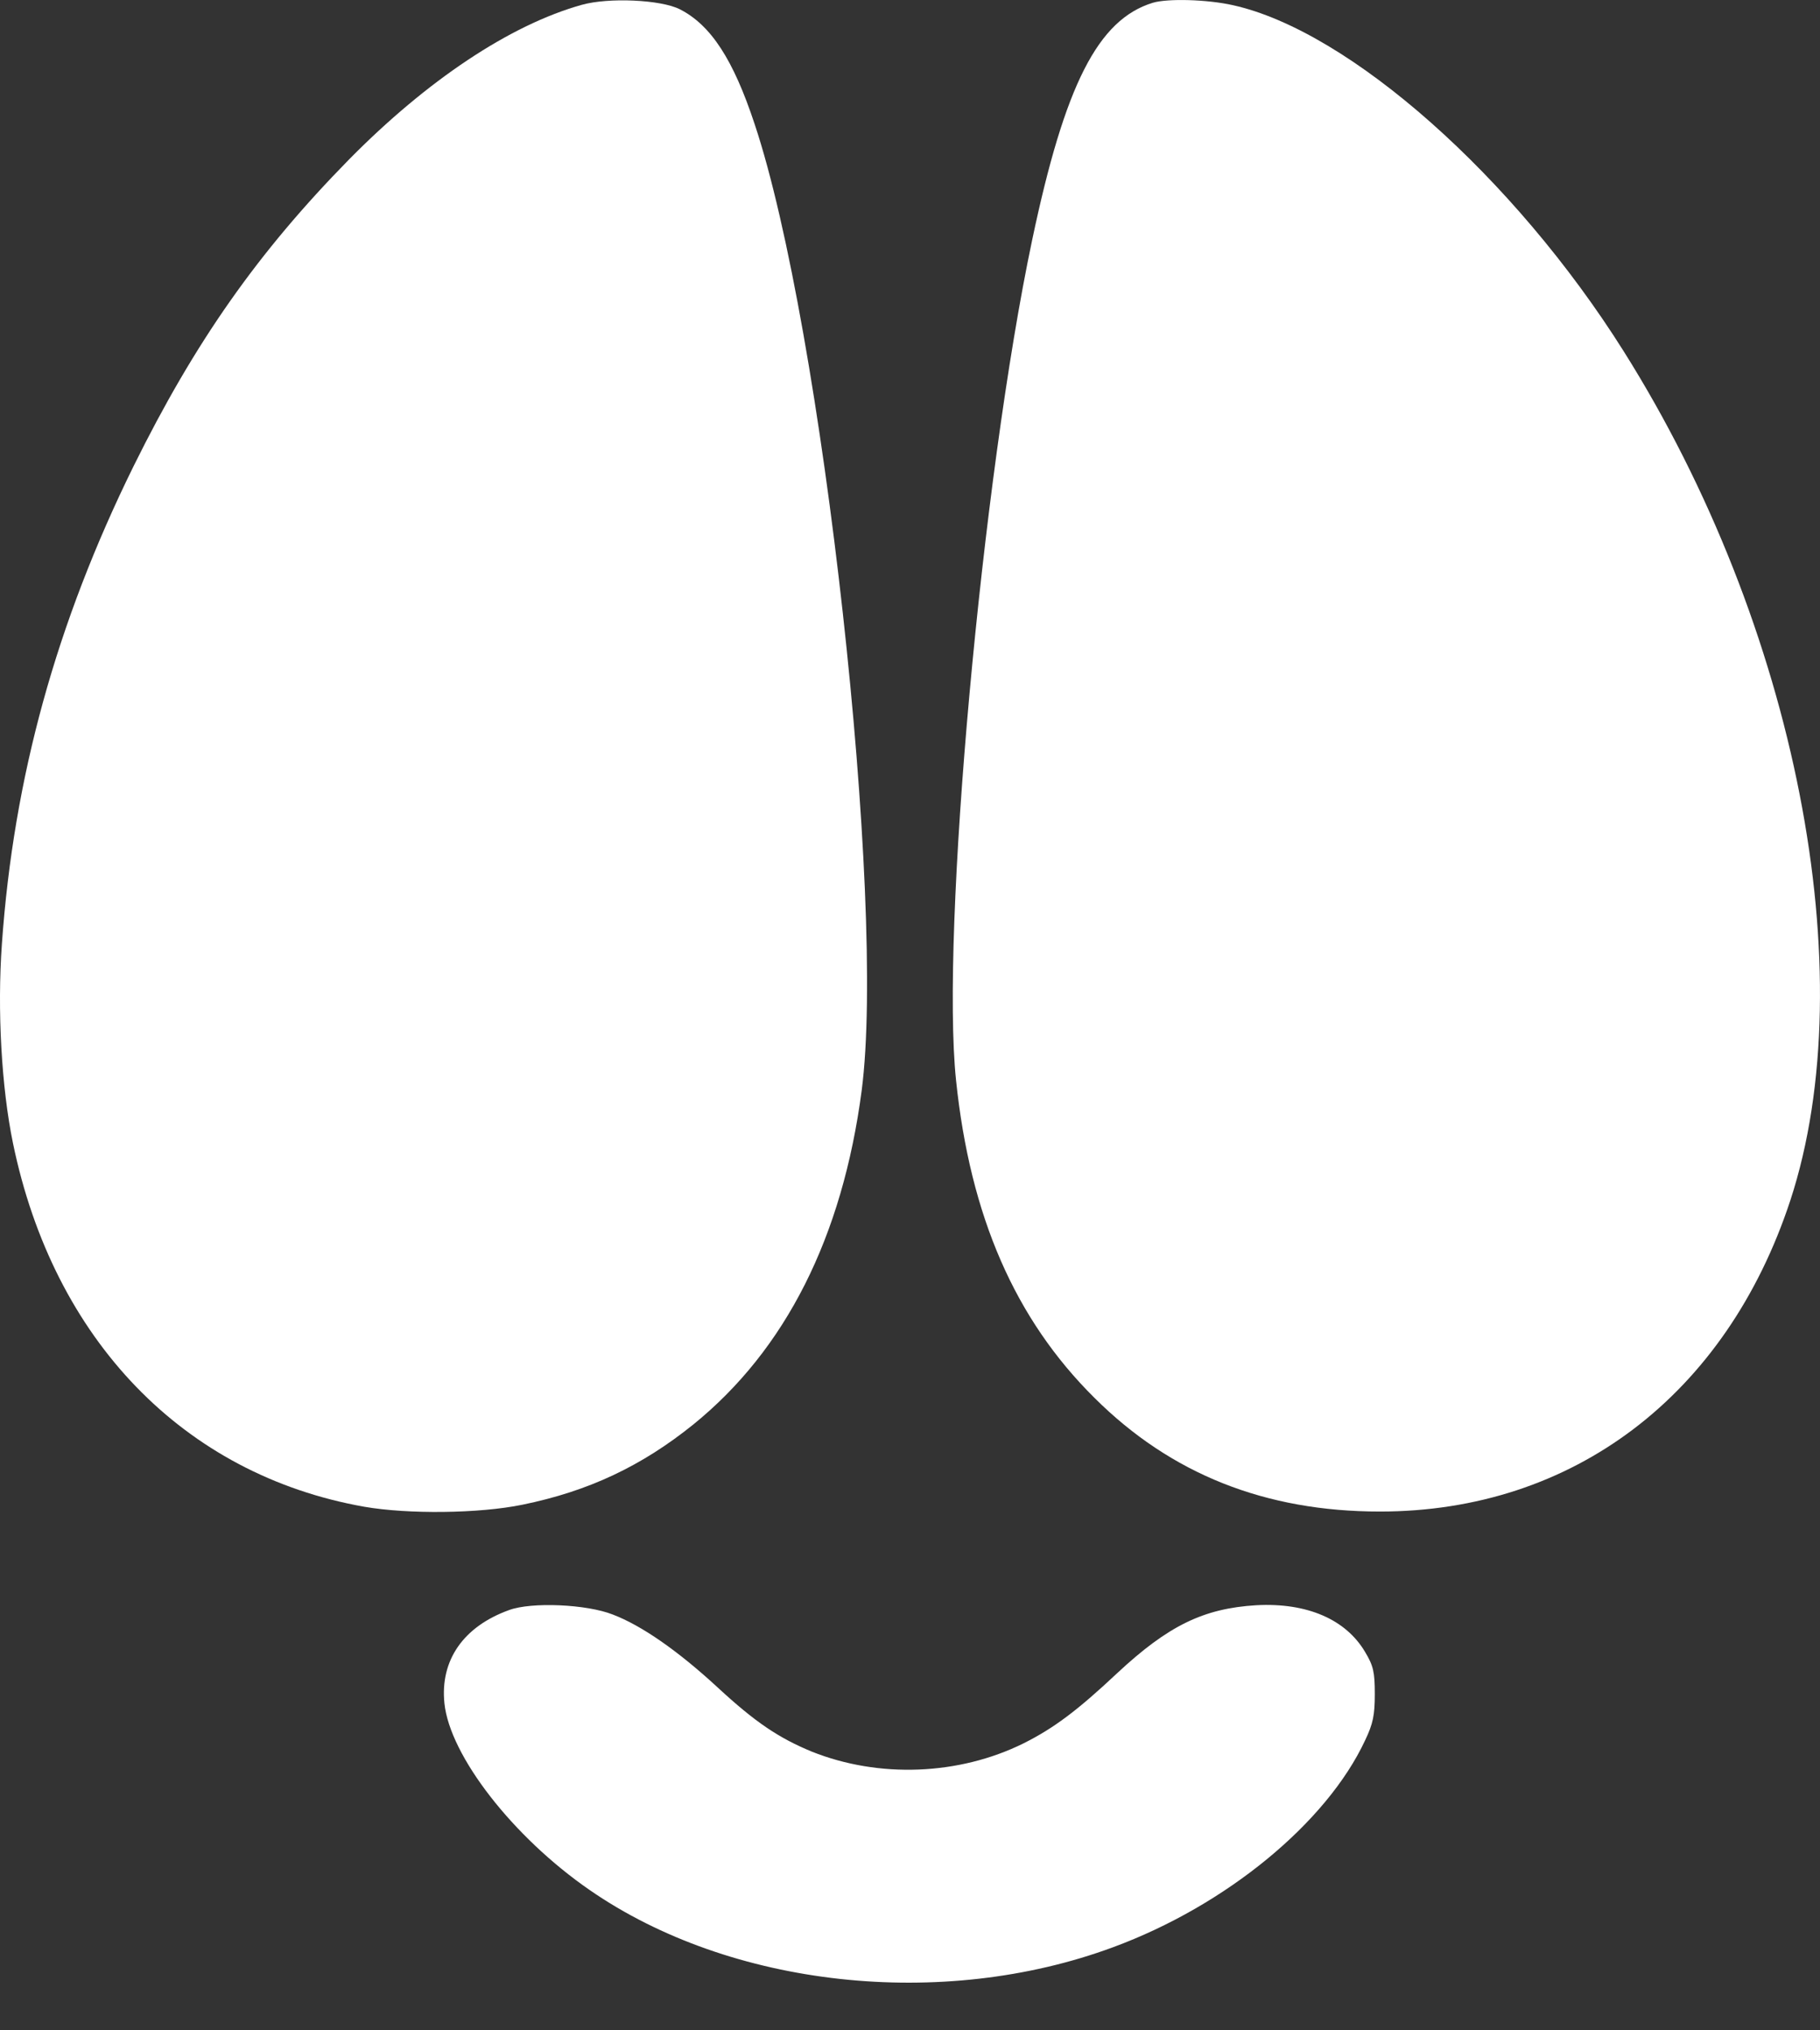 <svg width="26" height="29" viewBox="0 0 26 29" fill="none" xmlns="http://www.w3.org/2000/svg">
<rect x="0" y="0" width="26" height="29" fill="#333333" stroke="none"/>
<path d="M8.311 0.069C7.288 0.355 6.102 1.146 4.986 2.278C3.687 3.601 2.787 4.88 1.907 6.661C0.805 8.899 0.195 11.103 0.027 13.483C-0.041 14.433 0.022 15.535 0.185 16.327C0.765 19.14 2.625 21.064 5.202 21.521C5.827 21.63 6.845 21.62 7.465 21.492C8.405 21.3 9.167 20.941 9.905 20.346C11.223 19.278 12.035 17.67 12.31 15.574C12.66 12.893 11.75 4.673 10.78 1.771C10.476 0.851 10.156 0.359 9.713 0.133C9.443 -0.005 8.695 -0.039 8.311 0.069Z" fill="white"/>
<path d="M16.467 0.04C15.685 0.281 15.212 1.211 14.745 3.429C14.027 6.833 13.437 13.326 13.658 15.432C13.86 17.37 14.499 18.841 15.636 19.967C16.727 21.054 18.075 21.59 19.713 21.59C22.473 21.59 24.662 19.928 25.577 17.143C26.634 13.912 25.661 8.934 23.196 5.018C21.627 2.524 19.276 0.443 17.613 0.074C17.244 -0.009 16.678 -0.024 16.467 0.04Z" fill="white"/>
<path d="M7.273 22.997C6.619 23.233 6.285 23.715 6.349 24.33C6.427 25.078 7.327 26.239 8.424 26.996C10.436 28.388 13.457 28.718 15.901 27.813C17.515 27.218 18.951 26.037 19.502 24.857C19.615 24.62 19.64 24.497 19.64 24.197C19.64 23.883 19.62 23.794 19.502 23.597C19.227 23.13 18.671 22.889 17.948 22.928C17.195 22.973 16.689 23.218 15.956 23.902C15.39 24.433 15.055 24.684 14.622 24.901C13.698 25.358 12.556 25.402 11.597 25.019C11.12 24.822 10.786 24.596 10.254 24.104C9.689 23.582 9.167 23.218 8.754 23.061C8.38 22.913 7.593 22.879 7.273 22.997Z" fill="white"/>
</svg>
